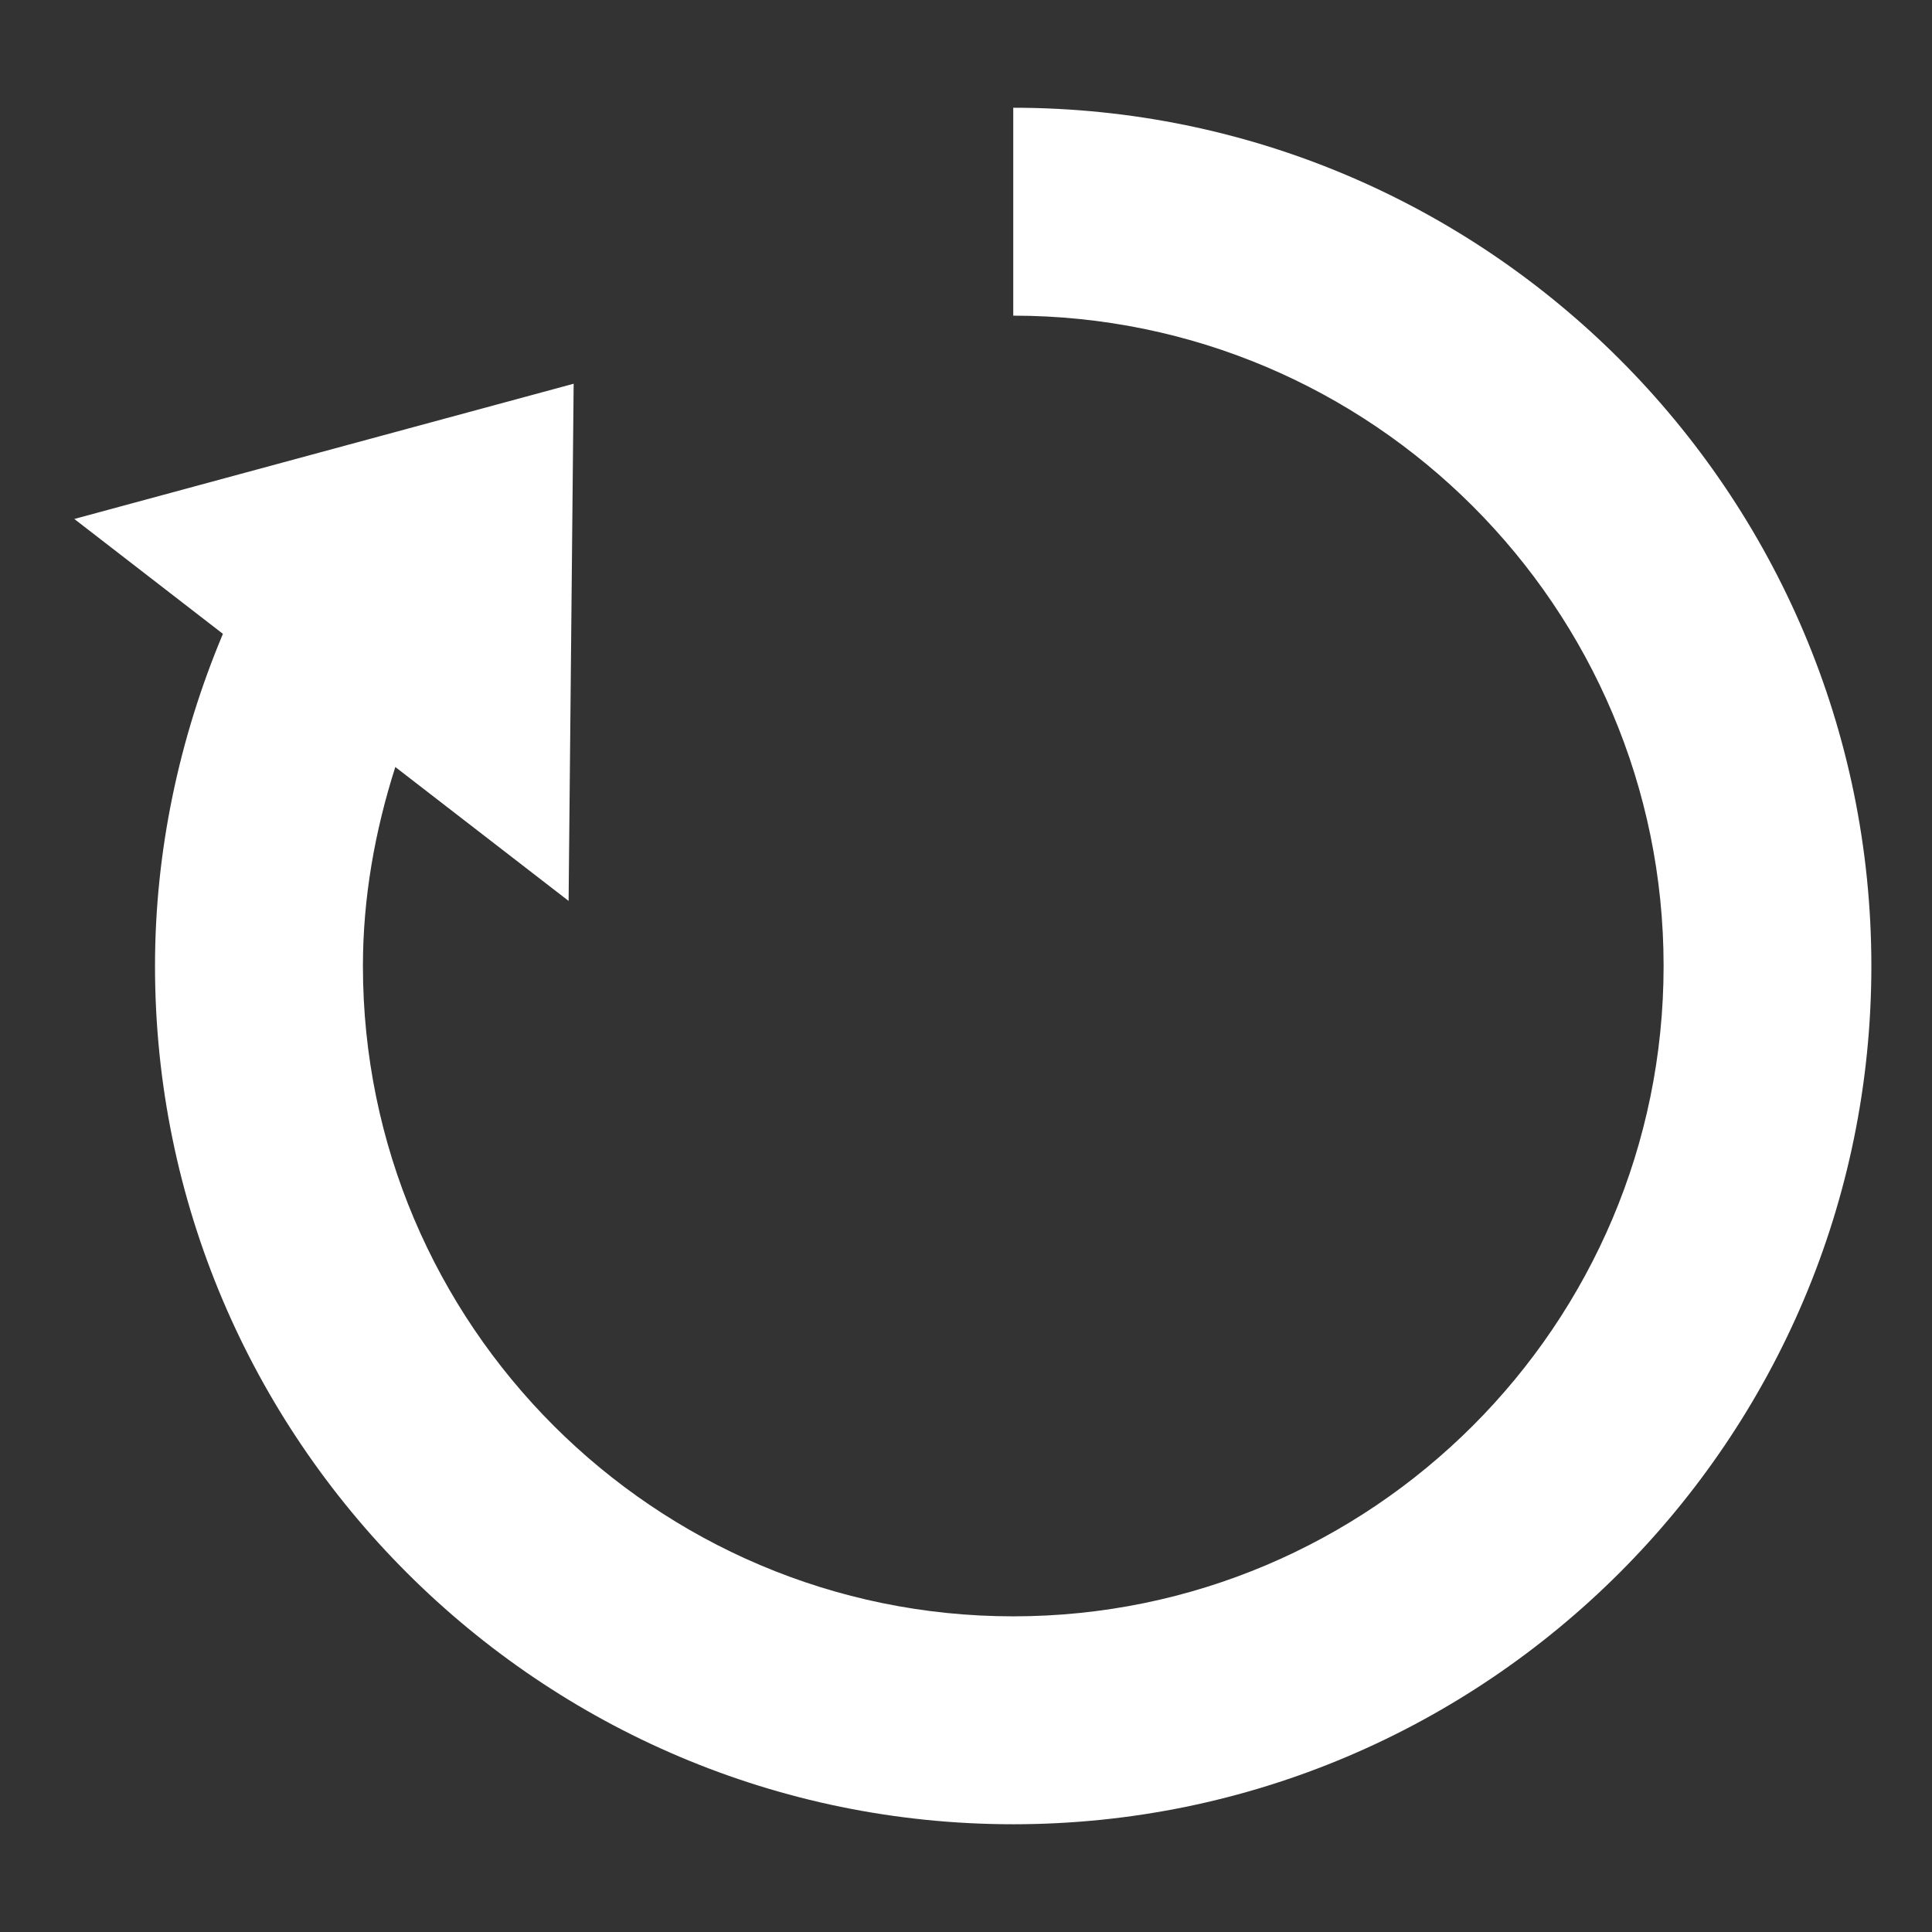 <svg width="13" height="13" viewBox="0 0 13 13" fill="none" xmlns="http://www.w3.org/2000/svg">
<rect x="0" y="0" width="13" height="13" fill="#333333" stroke="none"/>
<g clip-path="url(#clip0_3006_281)">
<path d="M6.818 0.725V2.124C9.231 2.124 11.194 4.087 11.194 6.5C11.194 8.913 9.231 10.876 6.818 10.876C4.405 10.876 2.442 8.913 2.442 6.5C2.442 6.043 2.522 5.593 2.66 5.161L3.826 6.062L3.86 2.582L0.5 3.492L1.5 4.265C1.204 4.97 1.043 5.73 1.043 6.5C1.043 9.684 3.634 12.275 6.818 12.275C10.002 12.275 12.592 9.684 12.592 6.5C12.592 3.316 10.002 0.725 6.818 0.725Z" fill="white"/>
</g>
<defs>
<clipPath id="clip0_3006_281">
<rect width="12.092" height="11.55" fill="white" transform="translate(0.5 0.725)"/>
</clipPath>
</defs>
</svg>
